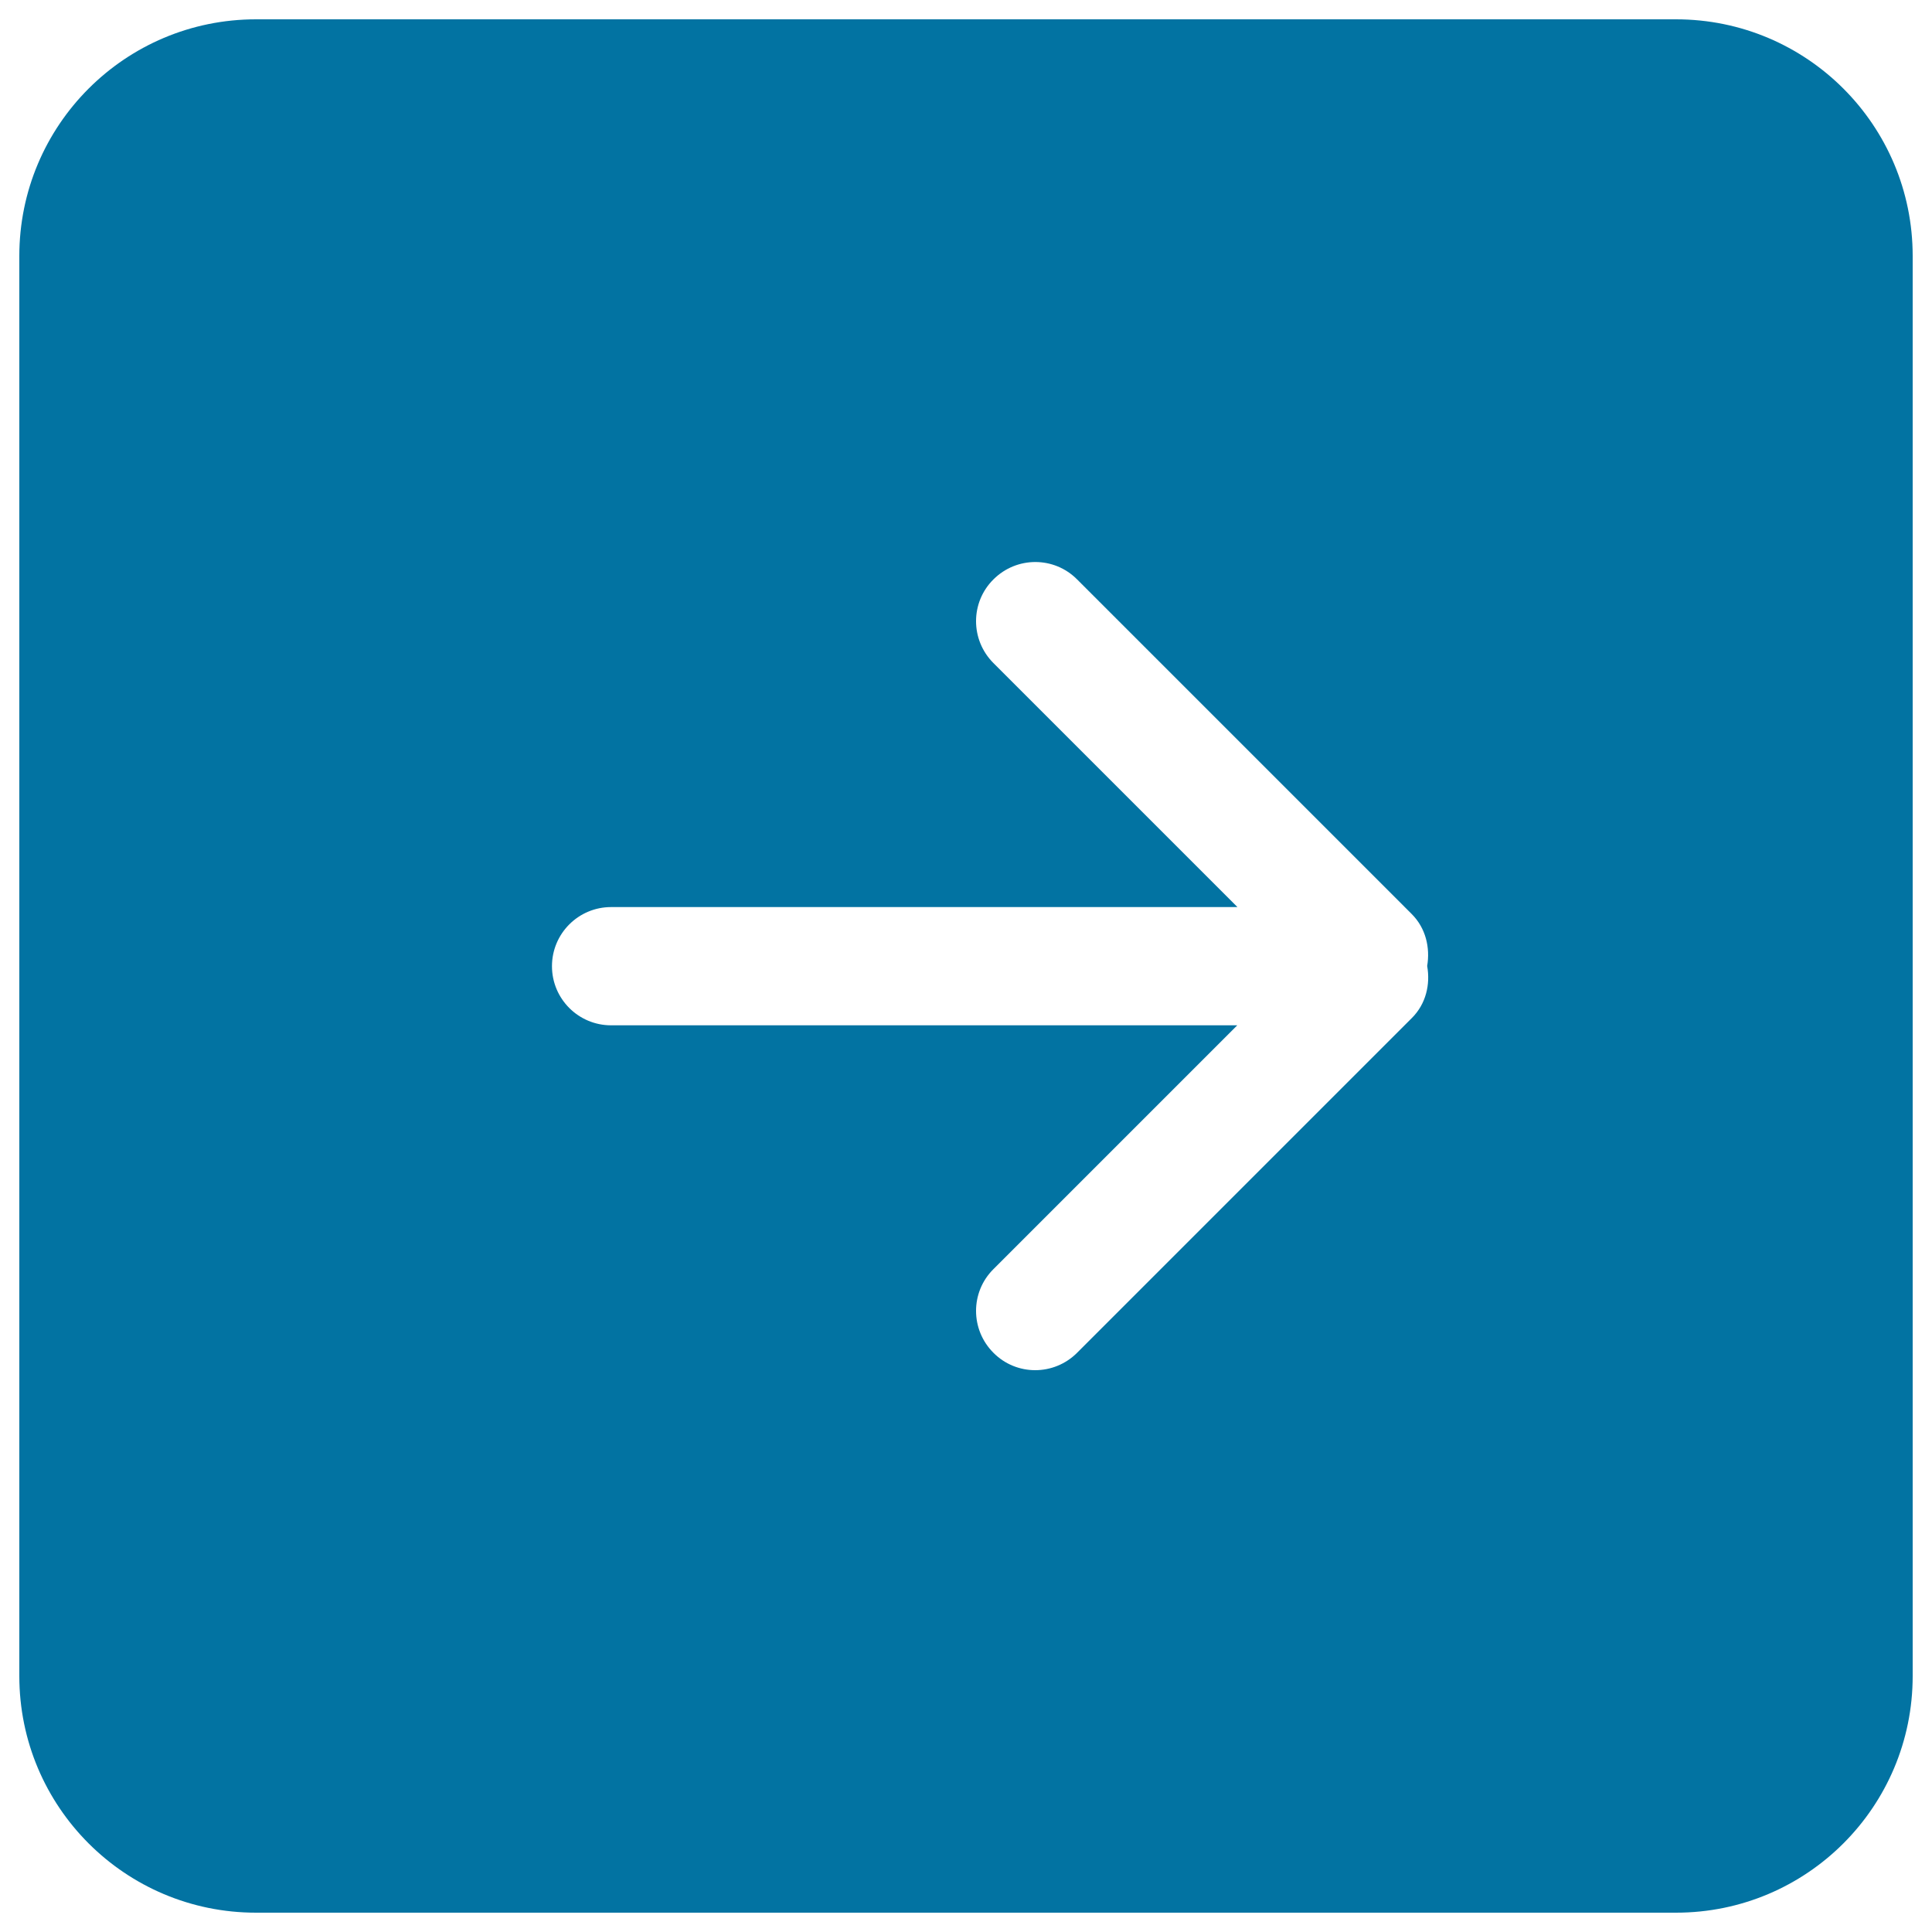 <svg xmlns="http://www.w3.org/2000/svg" viewBox="0 0 1000 1000" style="fill:#0273a2">
<title>Right Arrow Solid Square Button SVG icon</title>
<g><g id="_x38__40_"><g><path d="M867.5,10h-735C64.8,10,10,64.8,10,132.5v735C10,935.2,64.8,990,132.5,990h735c67.7,0,122.5-54.8,122.5-122.5v-735C990,64.8,935.2,10,867.5,10z M730.8,526.9L557.5,700.2c-12,12-31.4,12-43.3,0c-12-12-12-31.4,0-43.3l126.2-126.2H316.3c-16.9,0-30.6-13.7-30.6-30.6c0-16.9,13.7-30.6,30.6-30.6h324.2L514.2,343.2c-12-12-12-31.4,0-43.3c12-12,31.4-12,43.3,0l173.2,173.2c7.3,7.3,9.6,17.4,8,26.9C740.4,509.5,738.1,519.6,730.8,526.9z"/></g></g></g>
</svg>